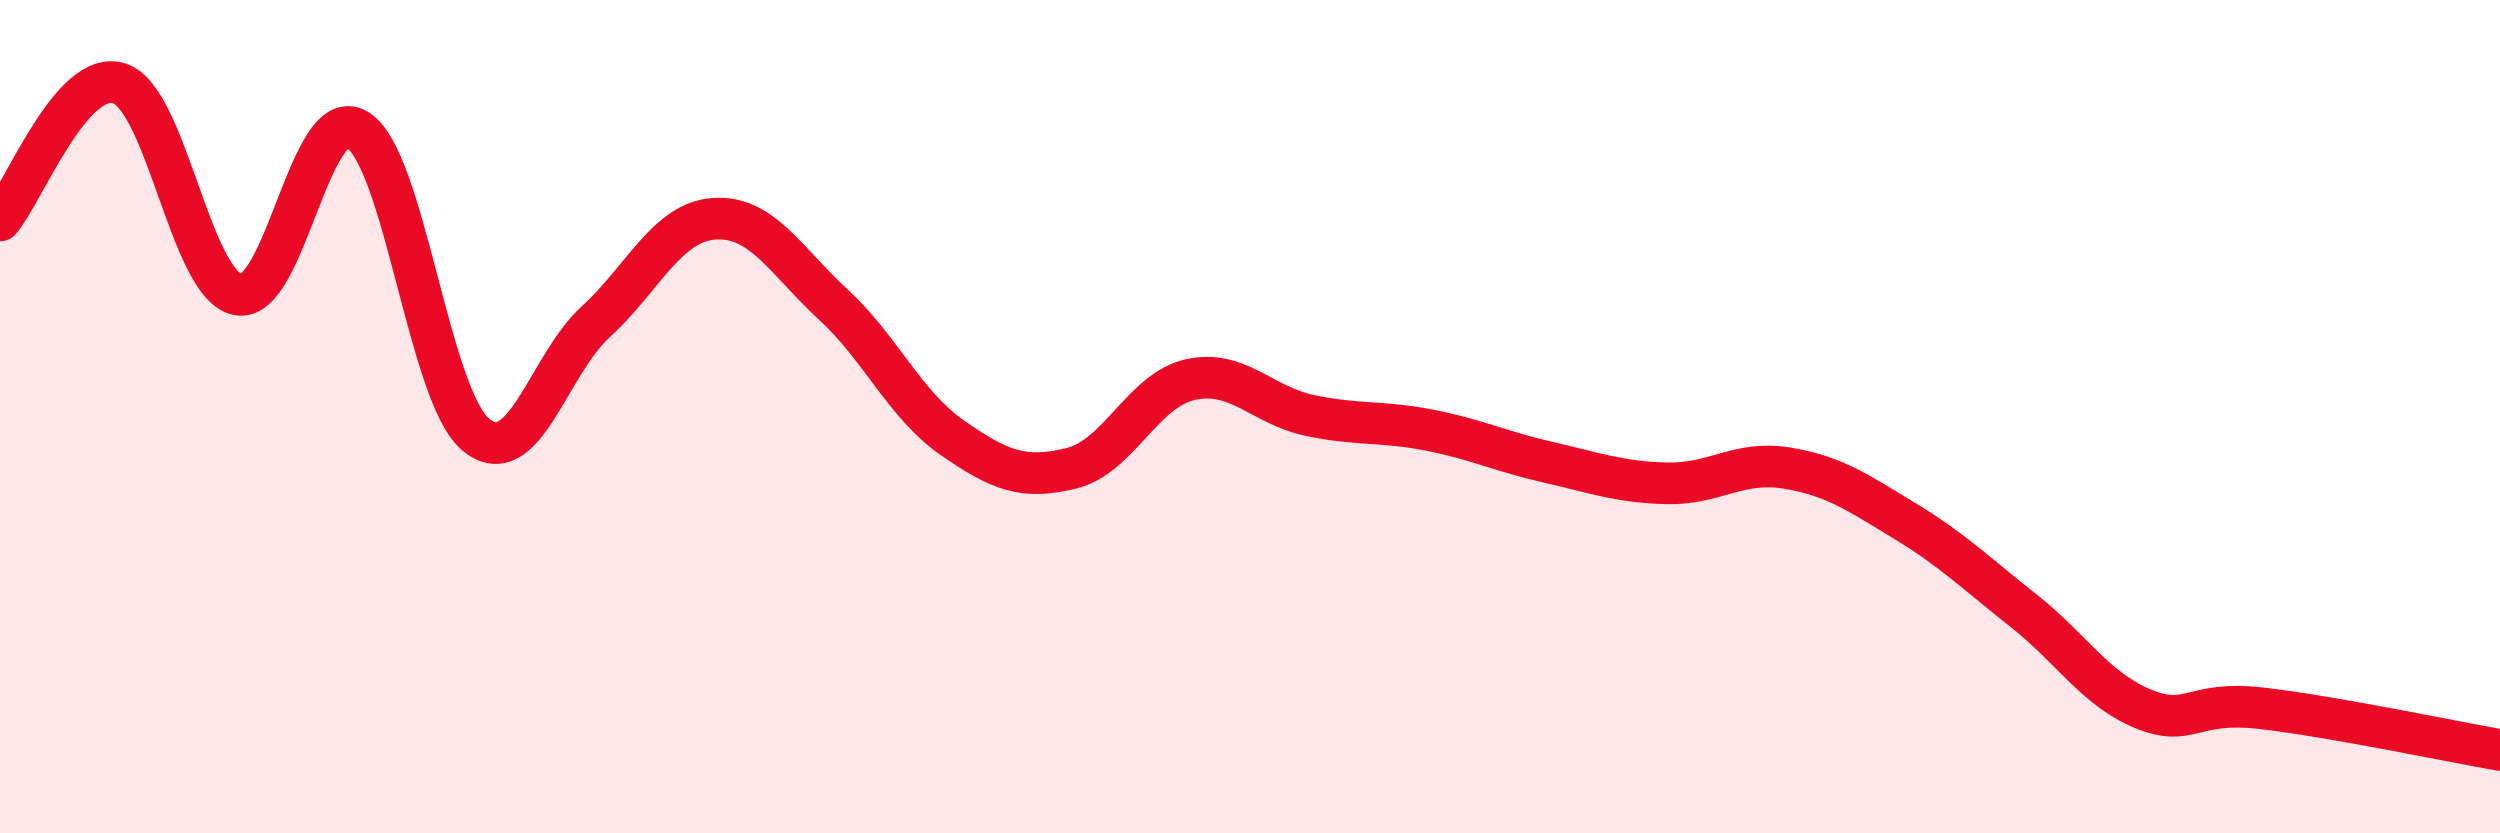 
    <svg width="60" height="20" viewBox="0 0 60 20" xmlns="http://www.w3.org/2000/svg">
      <path
        d="M 0,5.29 C 0.57,4.63 1.72,1.64 2.86,2 C 4,2.36 4.57,6.85 5.71,7.07 C 6.85,7.29 7.43,2.44 8.57,3.11 C 9.71,3.78 10.29,9.52 11.43,10.44 C 12.57,11.36 13.15,8.77 14.29,7.73 C 15.43,6.69 16,5.33 17.14,5.25 C 18.28,5.17 18.86,6.26 20,7.31 C 21.14,8.36 21.72,9.72 22.86,10.51 C 24,11.3 24.57,11.52 25.71,11.24 C 26.85,10.96 27.43,9.36 28.57,9.11 C 29.71,8.86 30.29,9.73 31.43,9.97 C 32.57,10.21 33.15,10.1 34.29,10.32 C 35.43,10.54 36,10.83 37.14,11.09 C 38.28,11.35 38.86,11.57 40,11.6 C 41.14,11.63 41.72,11.05 42.86,11.23 C 44,11.41 44.57,11.81 45.71,12.5 C 46.85,13.19 47.43,13.76 48.57,14.66 C 49.71,15.56 50.29,16.54 51.43,17.01 C 52.57,17.48 52.58,16.8 54.29,17 C 56,17.2 58.86,17.8 60,18L60 20L0 20Z"
        fill="#EB0A25"
        opacity="0.1"
        stroke-linecap="round"
        stroke-linejoin="round"
      />
      <path
        d="M 0,5.29 C 0.57,4.63 1.72,1.64 2.86,2 C 4,2.36 4.57,6.85 5.71,7.07 C 6.85,7.29 7.43,2.44 8.57,3.11 C 9.71,3.78 10.29,9.52 11.43,10.44 C 12.57,11.36 13.15,8.77 14.29,7.73 C 15.43,6.69 16,5.33 17.14,5.25 C 18.28,5.17 18.86,6.26 20,7.31 C 21.14,8.36 21.72,9.72 22.86,10.51 C 24,11.3 24.57,11.52 25.71,11.24 C 26.85,10.96 27.43,9.36 28.57,9.11 C 29.71,8.86 30.29,9.73 31.43,9.97 C 32.57,10.21 33.15,10.1 34.29,10.32 C 35.43,10.54 36,10.83 37.14,11.09 C 38.28,11.35 38.86,11.57 40,11.6 C 41.14,11.63 41.72,11.05 42.86,11.23 C 44,11.41 44.57,11.81 45.71,12.5 C 46.85,13.19 47.43,13.76 48.57,14.66 C 49.71,15.56 50.29,16.54 51.43,17.01 C 52.57,17.48 52.58,16.8 54.29,17 C 56,17.2 58.86,17.8 60,18"
        stroke="#EB0A25"
        stroke-width="1"
        fill="none"
        stroke-linecap="round"
        stroke-linejoin="round"
      />
    </svg>
  